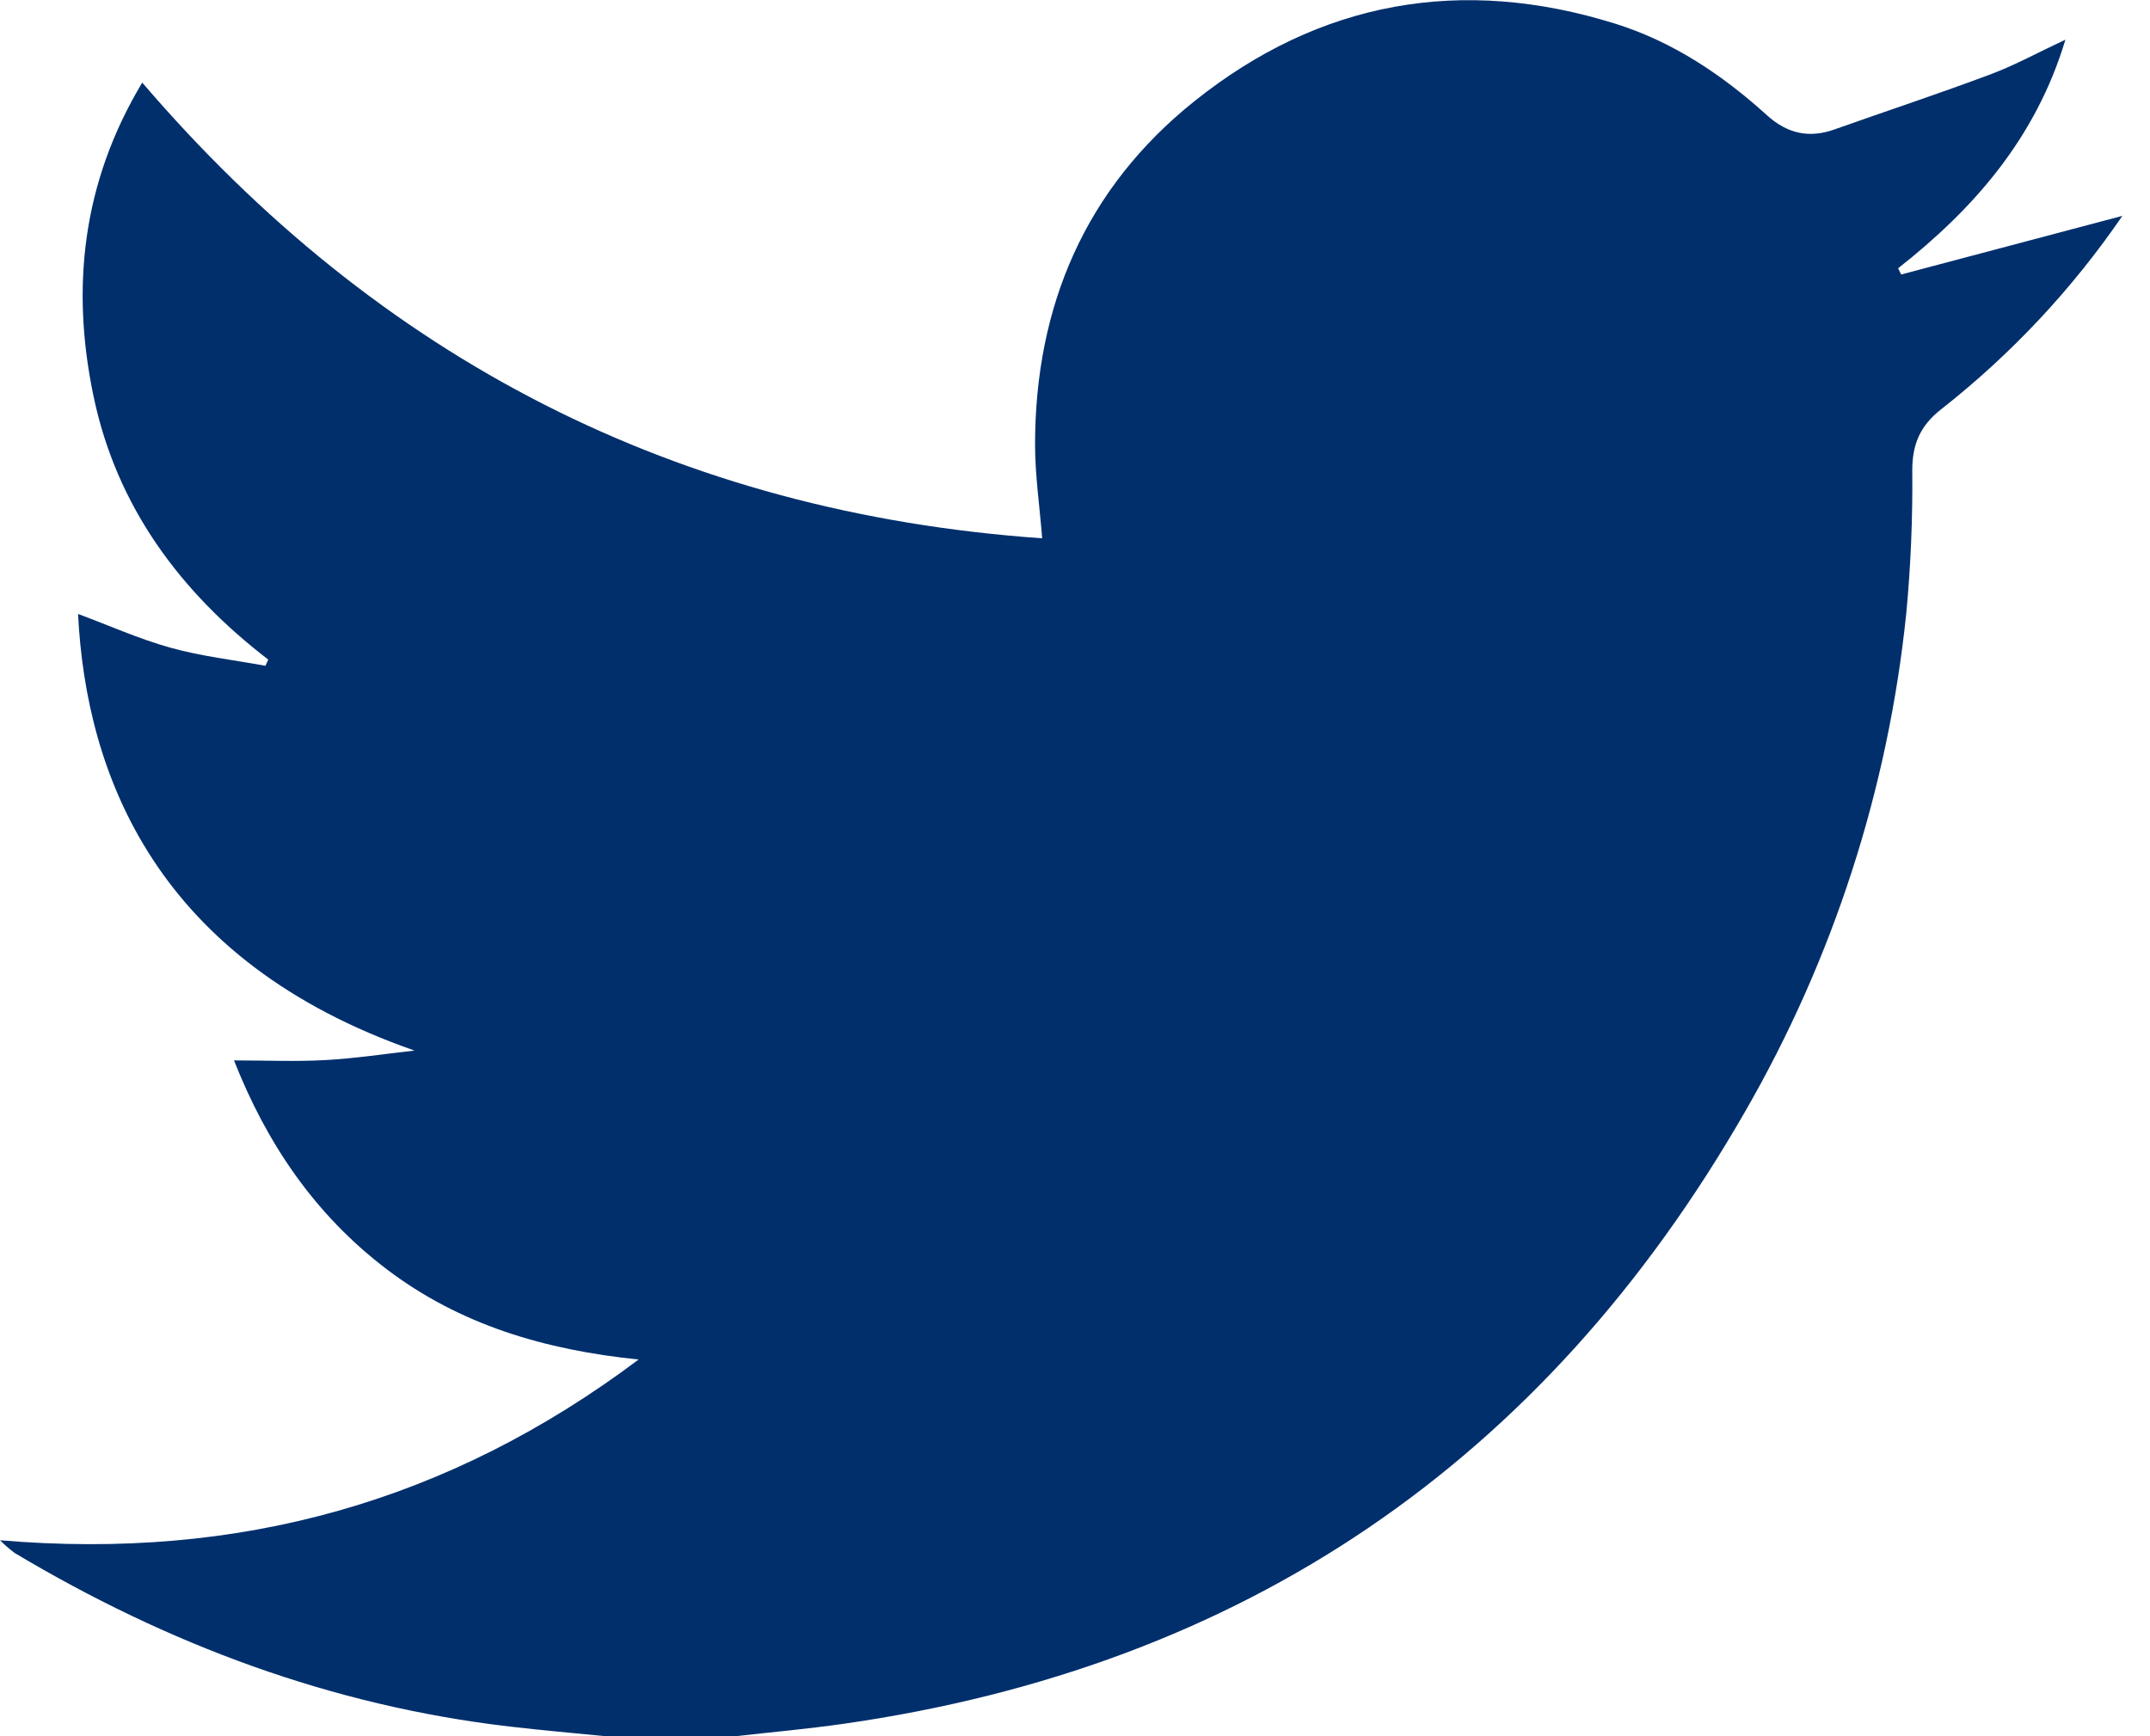<svg width="26" height="21" viewBox="0 0 26 21" fill="none" xmlns="http://www.w3.org/2000/svg">
<g clip-path="url(#clip0_235_12241)">
<path d="M8.895 21H7.32C6.934 20.962 6.548 20.928 6.162 20.883C4.01 20.632 2.029 19.89 0.176 18.783C0.114 18.736 0.055 18.685 0 18.63C2.886 18.876 5.424 18.169 7.723 16.444C6.58 16.327 5.56 16.022 4.678 15.353C3.796 14.684 3.217 13.811 2.83 12.826C3.212 12.826 3.575 12.842 3.936 12.822C4.298 12.802 4.654 12.747 5.013 12.707C1.908 11.626 1.042 9.395 0.944 7.426C1.319 7.565 1.68 7.728 2.057 7.833C2.435 7.939 2.825 7.982 3.21 8.053L3.244 7.978C2.175 7.157 1.411 6.125 1.132 4.797C0.855 3.478 0.995 2.207 1.72 0.999C4.583 4.342 8.19 6.202 12.603 6.511C12.572 6.117 12.517 5.747 12.517 5.379C12.517 3.699 13.128 2.277 14.444 1.224C15.958 0.013 17.675 -0.295 19.535 0.287C20.231 0.505 20.829 0.906 21.368 1.394C21.613 1.616 21.877 1.676 22.186 1.565C22.814 1.342 23.448 1.133 24.072 0.899C24.368 0.788 24.647 0.634 24.977 0.48C24.62 1.668 23.875 2.52 22.954 3.245L22.991 3.32L25.666 2.611C25.058 3.499 24.318 4.289 23.471 4.953C23.219 5.152 23.125 5.375 23.125 5.691C23.131 6.266 23.107 6.841 23.053 7.414C22.835 9.542 22.169 11.599 21.1 13.451C18.673 17.677 15.038 20.158 10.201 20.85C9.768 20.912 9.331 20.951 8.895 21Z" fill="#002F6C"/>
</g>
<defs>
<clipPath id="clip0_235_12241">
<rect width="25.668" height="21" fill="white"/>
</clipPath>
</defs>
</svg>
